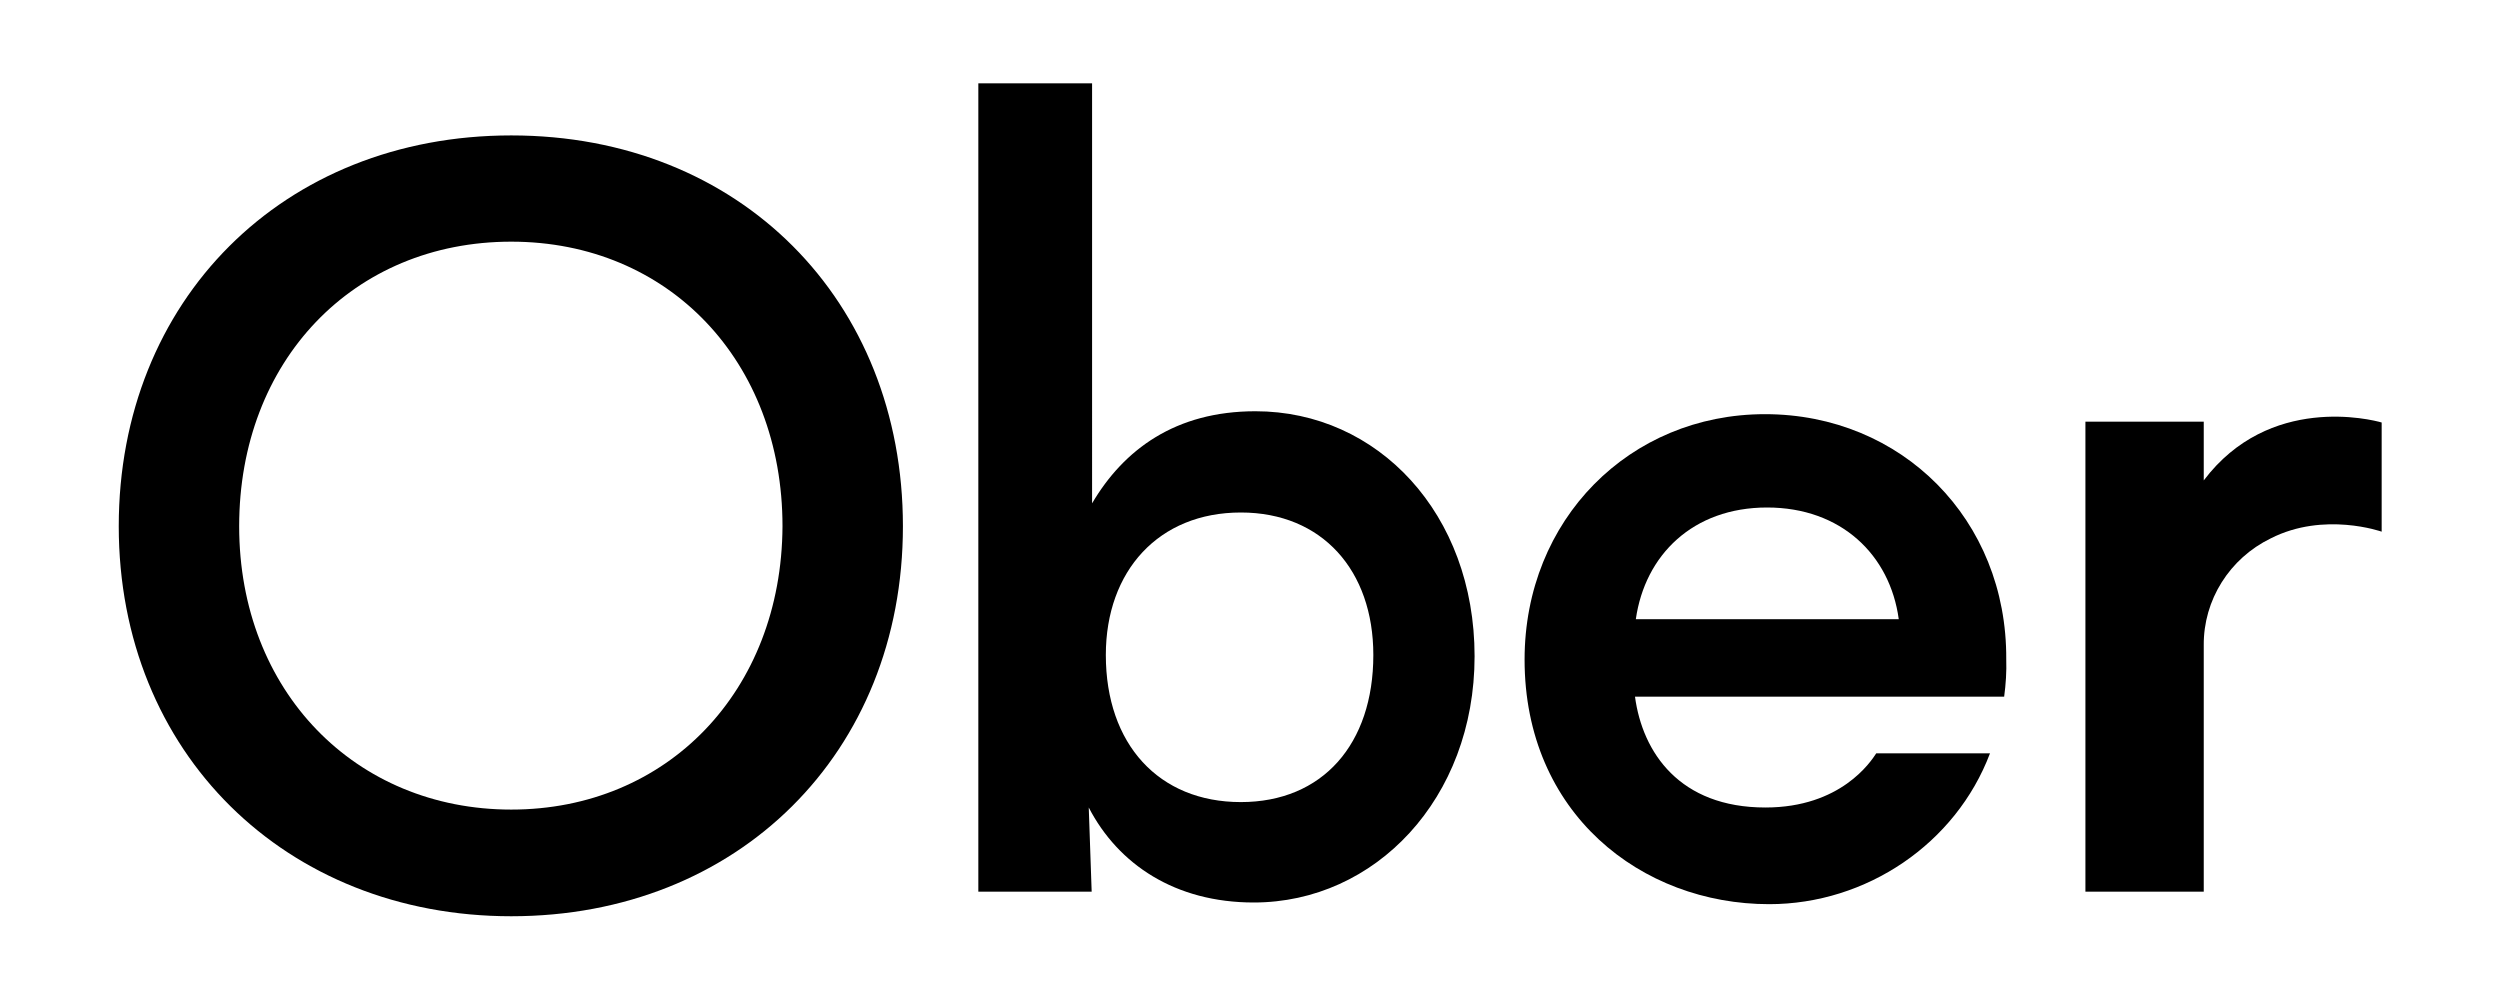 <?xml version="1.0" encoding="UTF-8"?>
<!-- Generator: Adobe Illustrator 25.2.1, SVG Export Plug-In . SVG Version: 6.00 Build 0)  -->
<svg version="1.1" id="Groupe_760" xmlns="http://www.w3.org/2000/svg" xmlns:xlink="http://www.w3.org/1999/xlink" x="0px" y="0px" viewBox="0 0 600 240" style="enable-background:new 0 0 600 240;" xml:space="preserve">
<g id="Ober">
	<path id="Tracé_1" d="M423.6,99.4c-32.5,0-57.7,25.3-57.7,58.9c0,36.9,28,58.7,58.7,58.7c23.3,0,44.8-14.5,53-36.2h-27.3   c-1.3,2-8.5,13-26.6,13c-20.6,0-29.5-13.2-31.3-26.6h88.6c0.4-3,0.6-6,0.5-9C481.7,124.7,456.4,99.4,423.6,99.4 M392.6,148.6   c2.2-15.4,13.7-26.8,31.5-26.8s29.5,11.4,31.6,26.8H392.6z"/>
	<path id="Tracé_2" d="M528.9,115.3v-14.1h-28.4V214h28.4v-59.1c-0.1-10.9,6.2-20.9,16.1-25.7c12.8-6.5,26.6-1.6,26.6-1.6v-26.2   C569.2,100.7,544.6,94.5,528.9,115.3"/>
	<path id="Tracé_3" d="M122.7,32.5c-54.8,0-94.2,39.6-94.2,93.8c0,54.4,40.1,93.6,94.2,93.6c54.4,0,94-39.2,94-93.6   C216.7,72.1,177.6,32.5,122.7,32.5 M122.7,194.3c-37.4,0-65.3-28.4-65.3-68S84.7,58,122.7,58c37.8,0,65.1,28.7,65.1,68.3   C187.6,165.9,160.1,194.3,122.7,194.3"/>
	<path id="Tracé_4" d="M301.3,98.7c-19.2,0-31.6,9.2-39.2,22.1V20h-27.3v194H262l-0.7-20.2c7.1,13.7,20.8,22.8,39.6,22.8   c29.1,0,53-24.9,53-59.1S330.7,98.7,301.3,98.7 M297.8,192.5c-19.7,0-32.4-13.9-32.4-35.3c0-20.2,12.7-34.2,32.4-34.2   c19.5,0,31.8,13.9,31.8,34.2C329.6,178.6,317.4,192.5,297.8,192.5"/>
</g>
</svg>